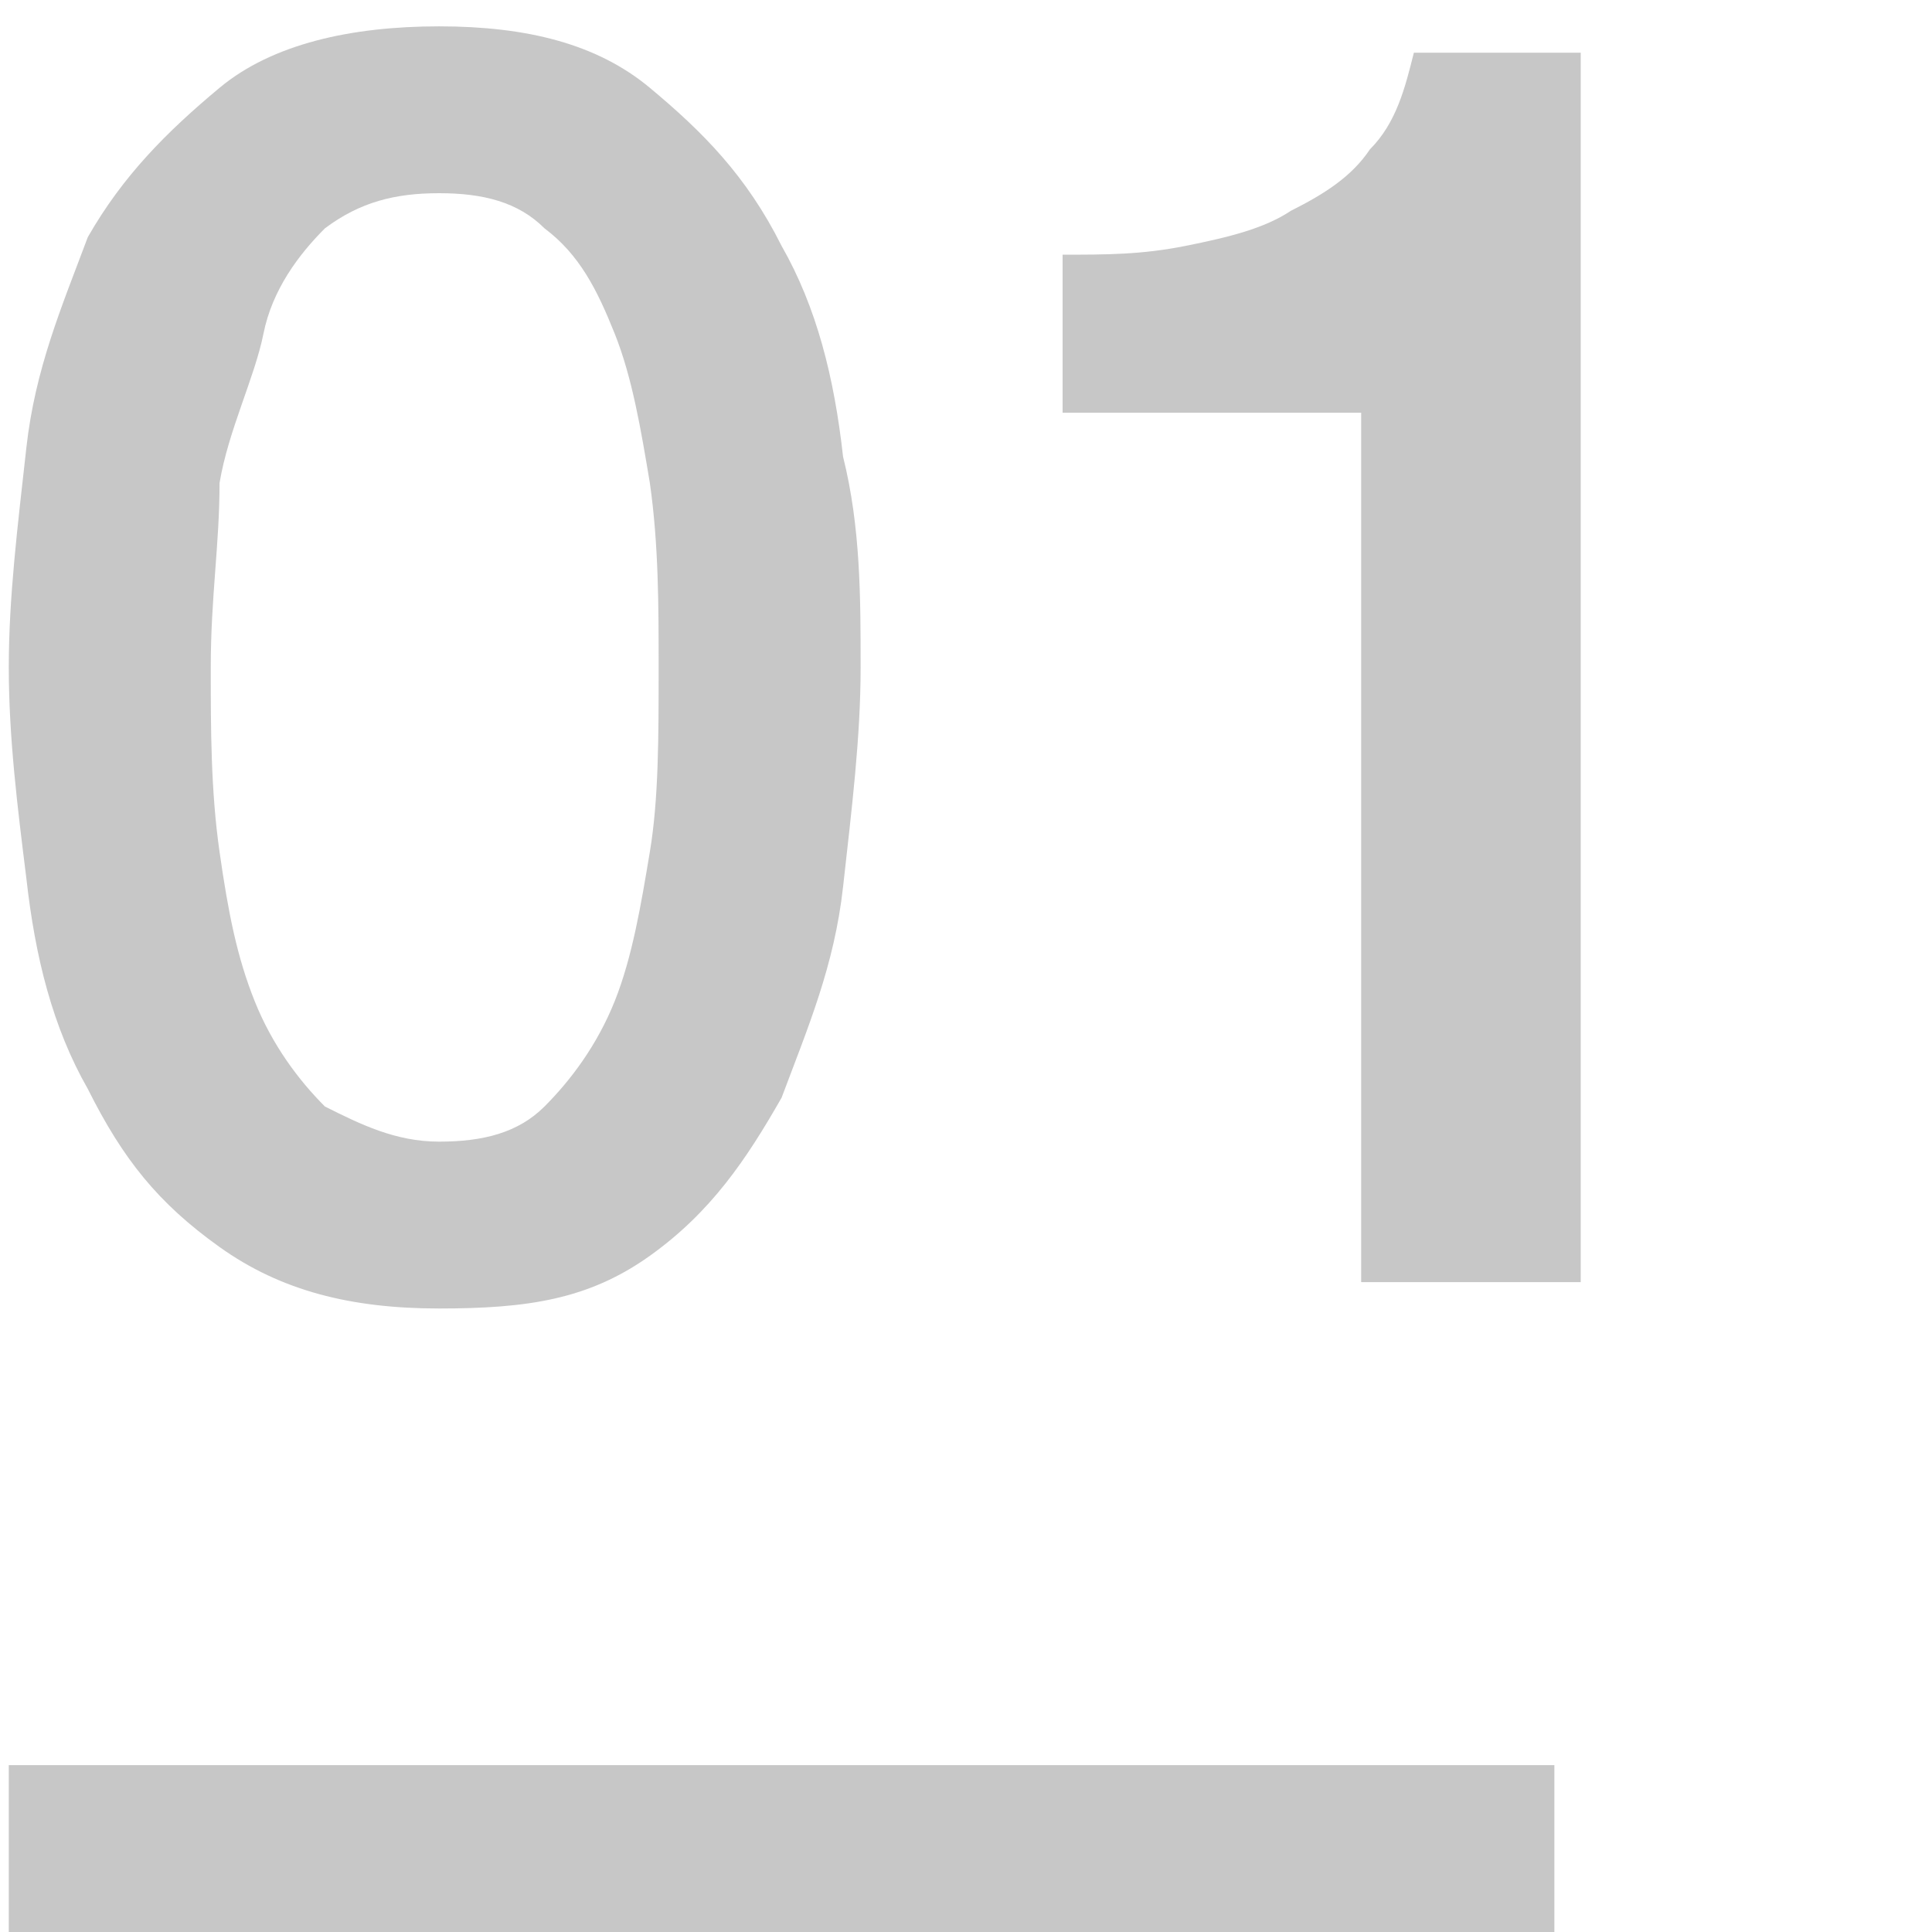 <?xml version="1.0" encoding="utf-8"?>
<!-- Generator: Adobe Illustrator 26.0.3, SVG Export Plug-In . SVG Version: 6.00 Build 0)  -->
<svg version="1.1" id="レイヤー_1" xmlns="http://www.w3.org/2000/svg" xmlns:xlink="http://www.w3.org/1999/xlink" x="0px"
	 y="0px" width="22px" height="22px" viewBox="0 0 22 22" style="enable-background:new 0 0 22 22;" xml:space="preserve">
<style type="text/css">
	.st0{fill:#C7C7C7;}
</style>
<g>
	<g>
		<path class="st0" d="M5,0.3c1,0,1.8,0.2,2.4,0.7s1.1,1,1.5,1.8c0.4,0.7,0.6,1.5,0.7,2.4C9.8,6,9.8,6.8,9.8,7.6s-0.1,1.6-0.2,2.5
			c-0.1,0.9-0.4,1.6-0.7,2.4c-0.4,0.7-0.8,1.3-1.5,1.8S6,14.9,5,14.9s-1.8-0.2-2.5-0.7s-1.1-1-1.5-1.8c-0.4-0.7-0.6-1.5-0.7-2.4
			C0.2,9.2,0.1,8.4,0.1,7.6S0.2,6,0.3,5.1c0.1-0.9,0.4-1.6,0.7-2.4C1.4,2,1.9,1.5,2.5,1S4,0.3,5,0.3z M5,13c0.5,0,0.9-0.1,1.2-0.4
			c0.3-0.3,0.6-0.7,0.8-1.2s0.3-1.1,0.4-1.7s0.1-1.3,0.1-2.1c0-0.7,0-1.4-0.1-2.1C7.3,4.9,7.2,4.3,7,3.8S6.6,2.9,6.2,2.6
			C5.9,2.3,5.5,2.2,5,2.2c-0.5,0-0.9,0.1-1.3,0.4C3.4,2.9,3.1,3.3,3,3.8S2.6,4.9,2.5,5.5C2.5,6.2,2.4,6.8,2.4,7.6
			c0,0.7,0,1.4,0.1,2.1s0.2,1.2,0.4,1.7s0.5,0.9,0.8,1.2C4.1,12.8,4.5,13,5,13z"/>
		<path class="st0" d="M12.1,2.9c0.5,0,0.9,0,1.4-0.1c0.5-0.1,0.9-0.2,1.2-0.4c0.4-0.2,0.7-0.4,0.9-0.7c0.3-0.3,0.4-0.7,0.5-1.1H18
			v14h-2.5V4.7h-3.4V2.9z"/>
	</g>
	<rect x="0.1" y="20.1" class="st0" width="17.6" height="2"/>
</g>
</svg>

